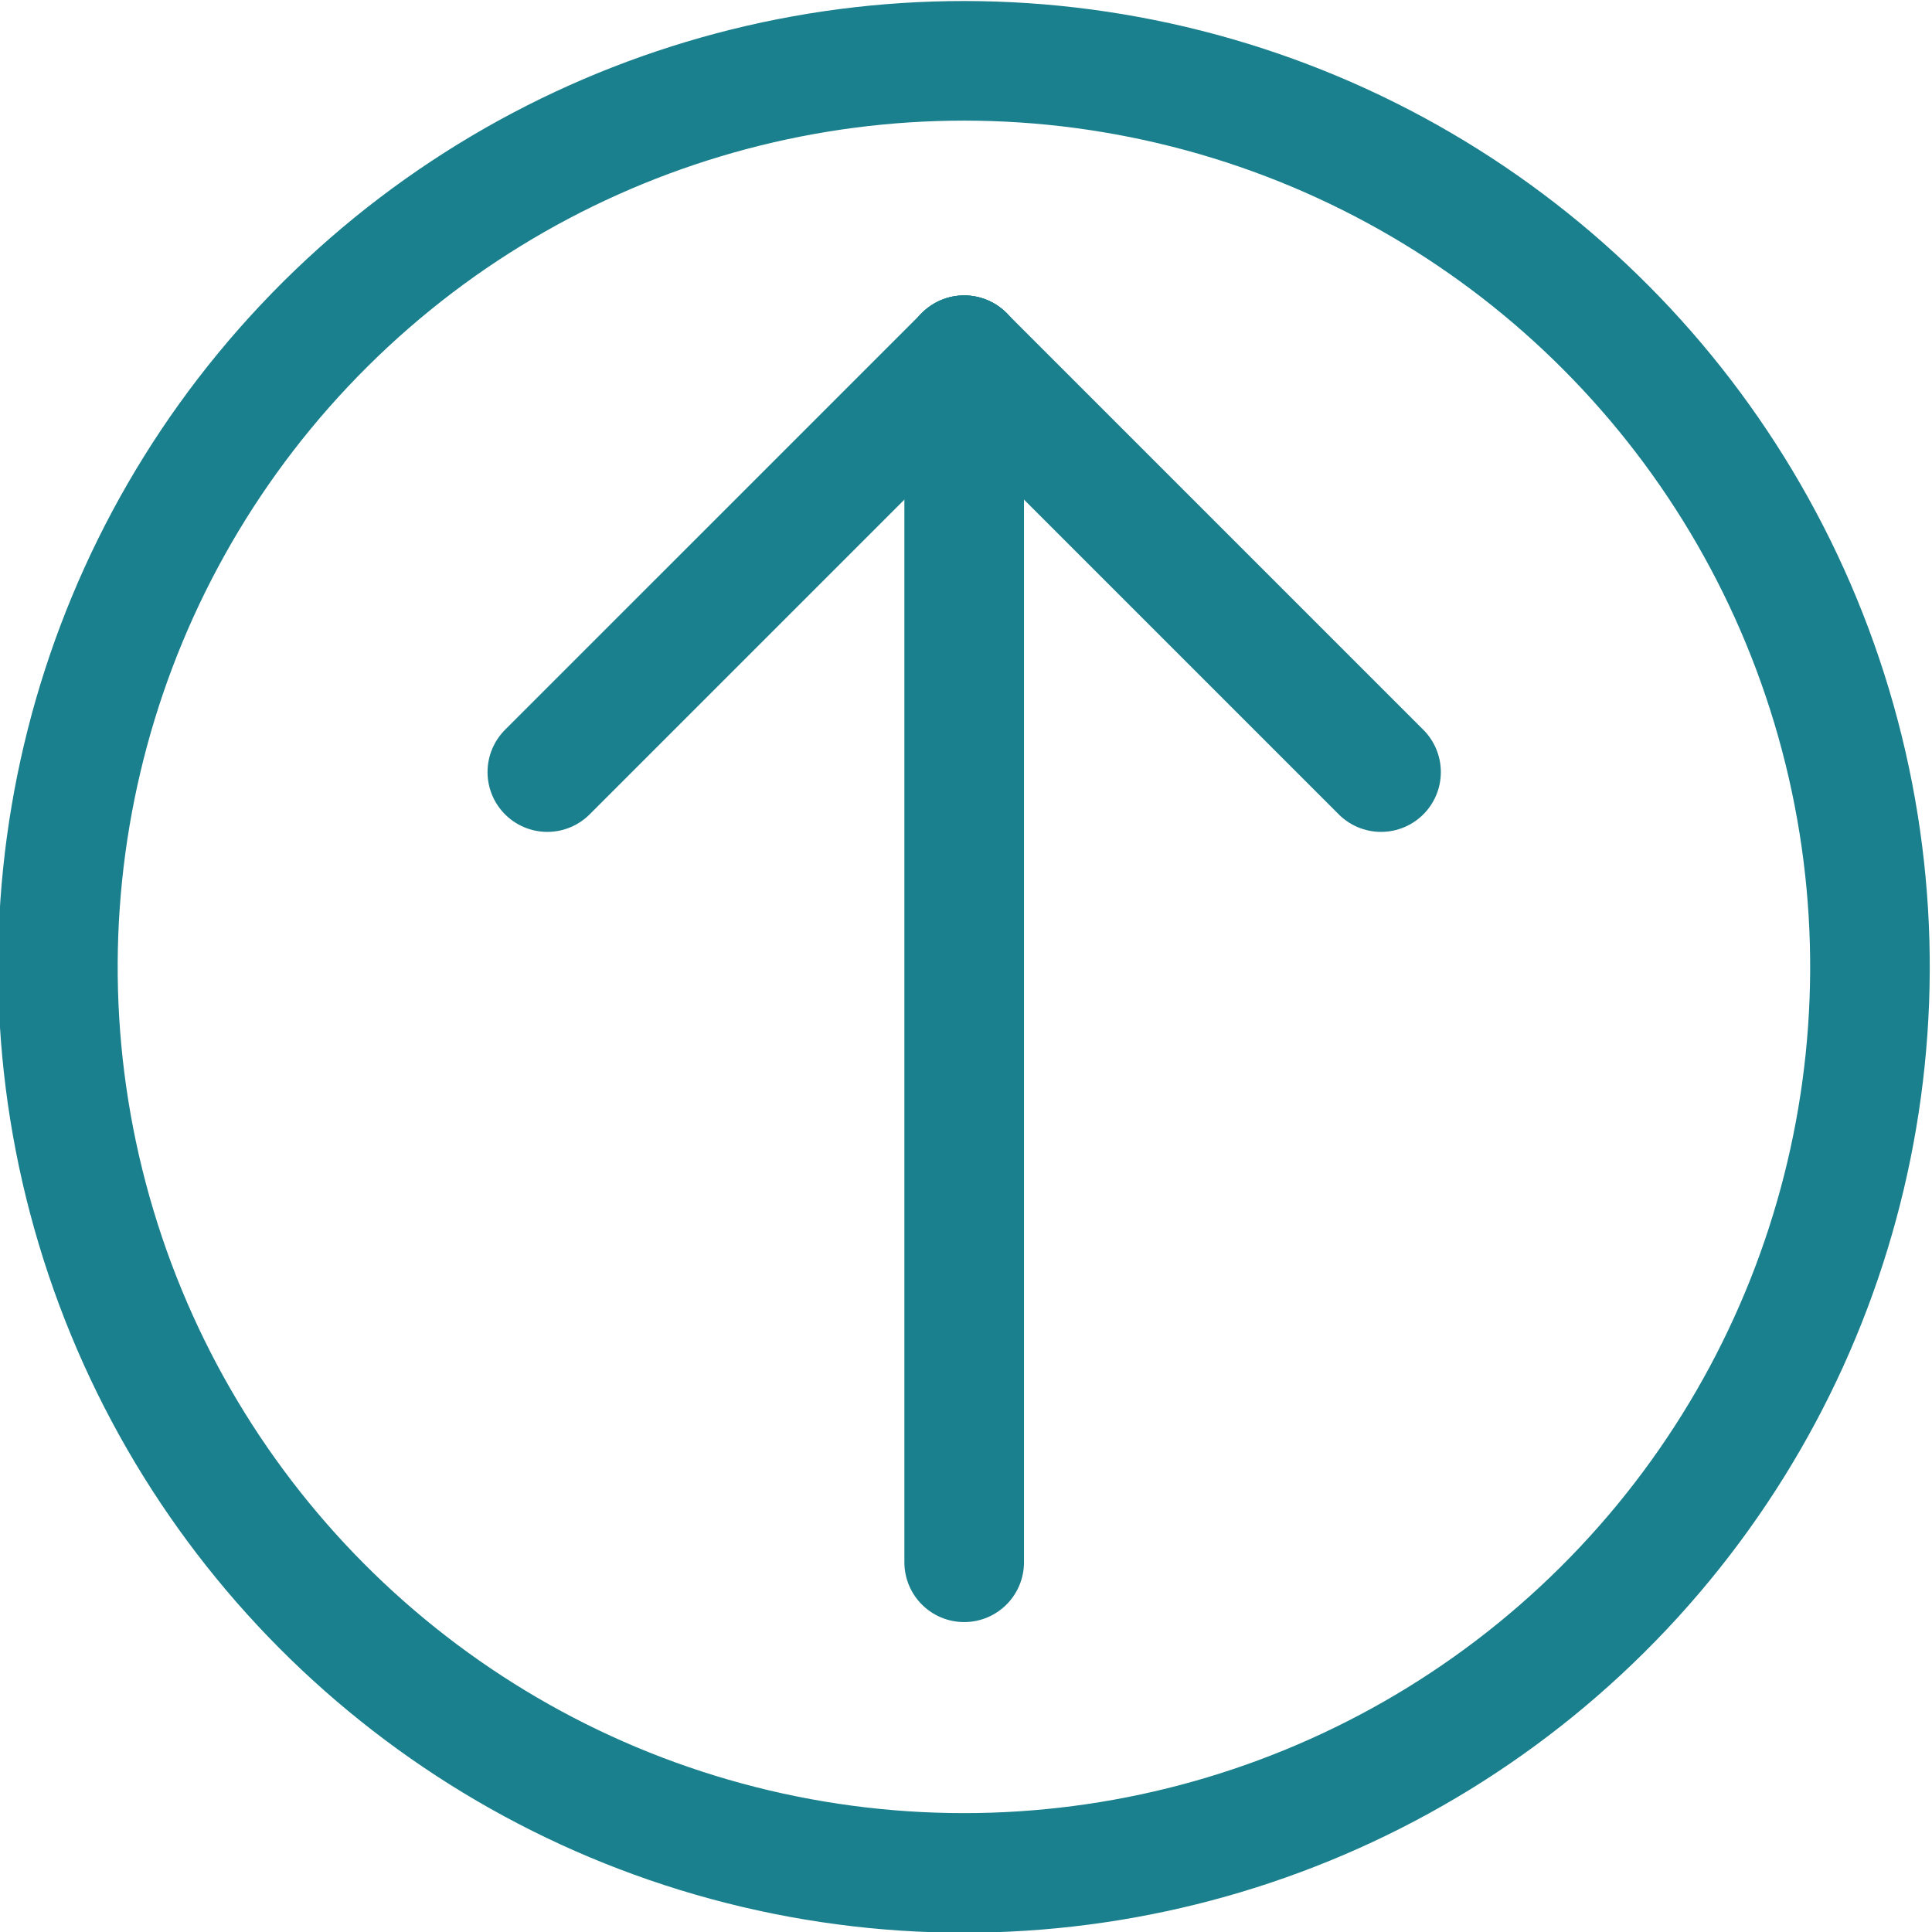 <?xml version="1.0" encoding="utf-8"?>
<!-- Generator: Adobe Illustrator 23.0.2, SVG Export Plug-In . SVG Version: 6.00 Build 0)  -->
<svg version="1.1" id="Ñëîé_6" xmlns="http://www.w3.org/2000/svg" xmlns:xlink="http://www.w3.org/1999/xlink" x="0px" y="0px"
	 viewBox="0 0 53.3 53.3" style="enable-background:new 0 0 53.3 53.3;" xml:space="preserve">
<style type="text/css">
	.st0{fill:none;stroke:#1A808D;stroke-width:3.3;stroke-linecap:round;stroke-linejoin:round;stroke-miterlimit:10;}
</style>
<ellipse transform="matrix(0.23 -0.973 0.973 0.23 -5.407 46.438)" class="st0" cx="26.6" cy="26.6" rx="25" ry="25"/>
<line class="st0" x1="26.6" y1="9.8" x2="26.6" y2="43.1"/>
<line class="st0" x1="38.1" y1="21.3" x2="26.6" y2="9.8"/>
<line class="st0" x1="15.1" y1="21.3" x2="26.6" y2="9.8"/>
</svg>
